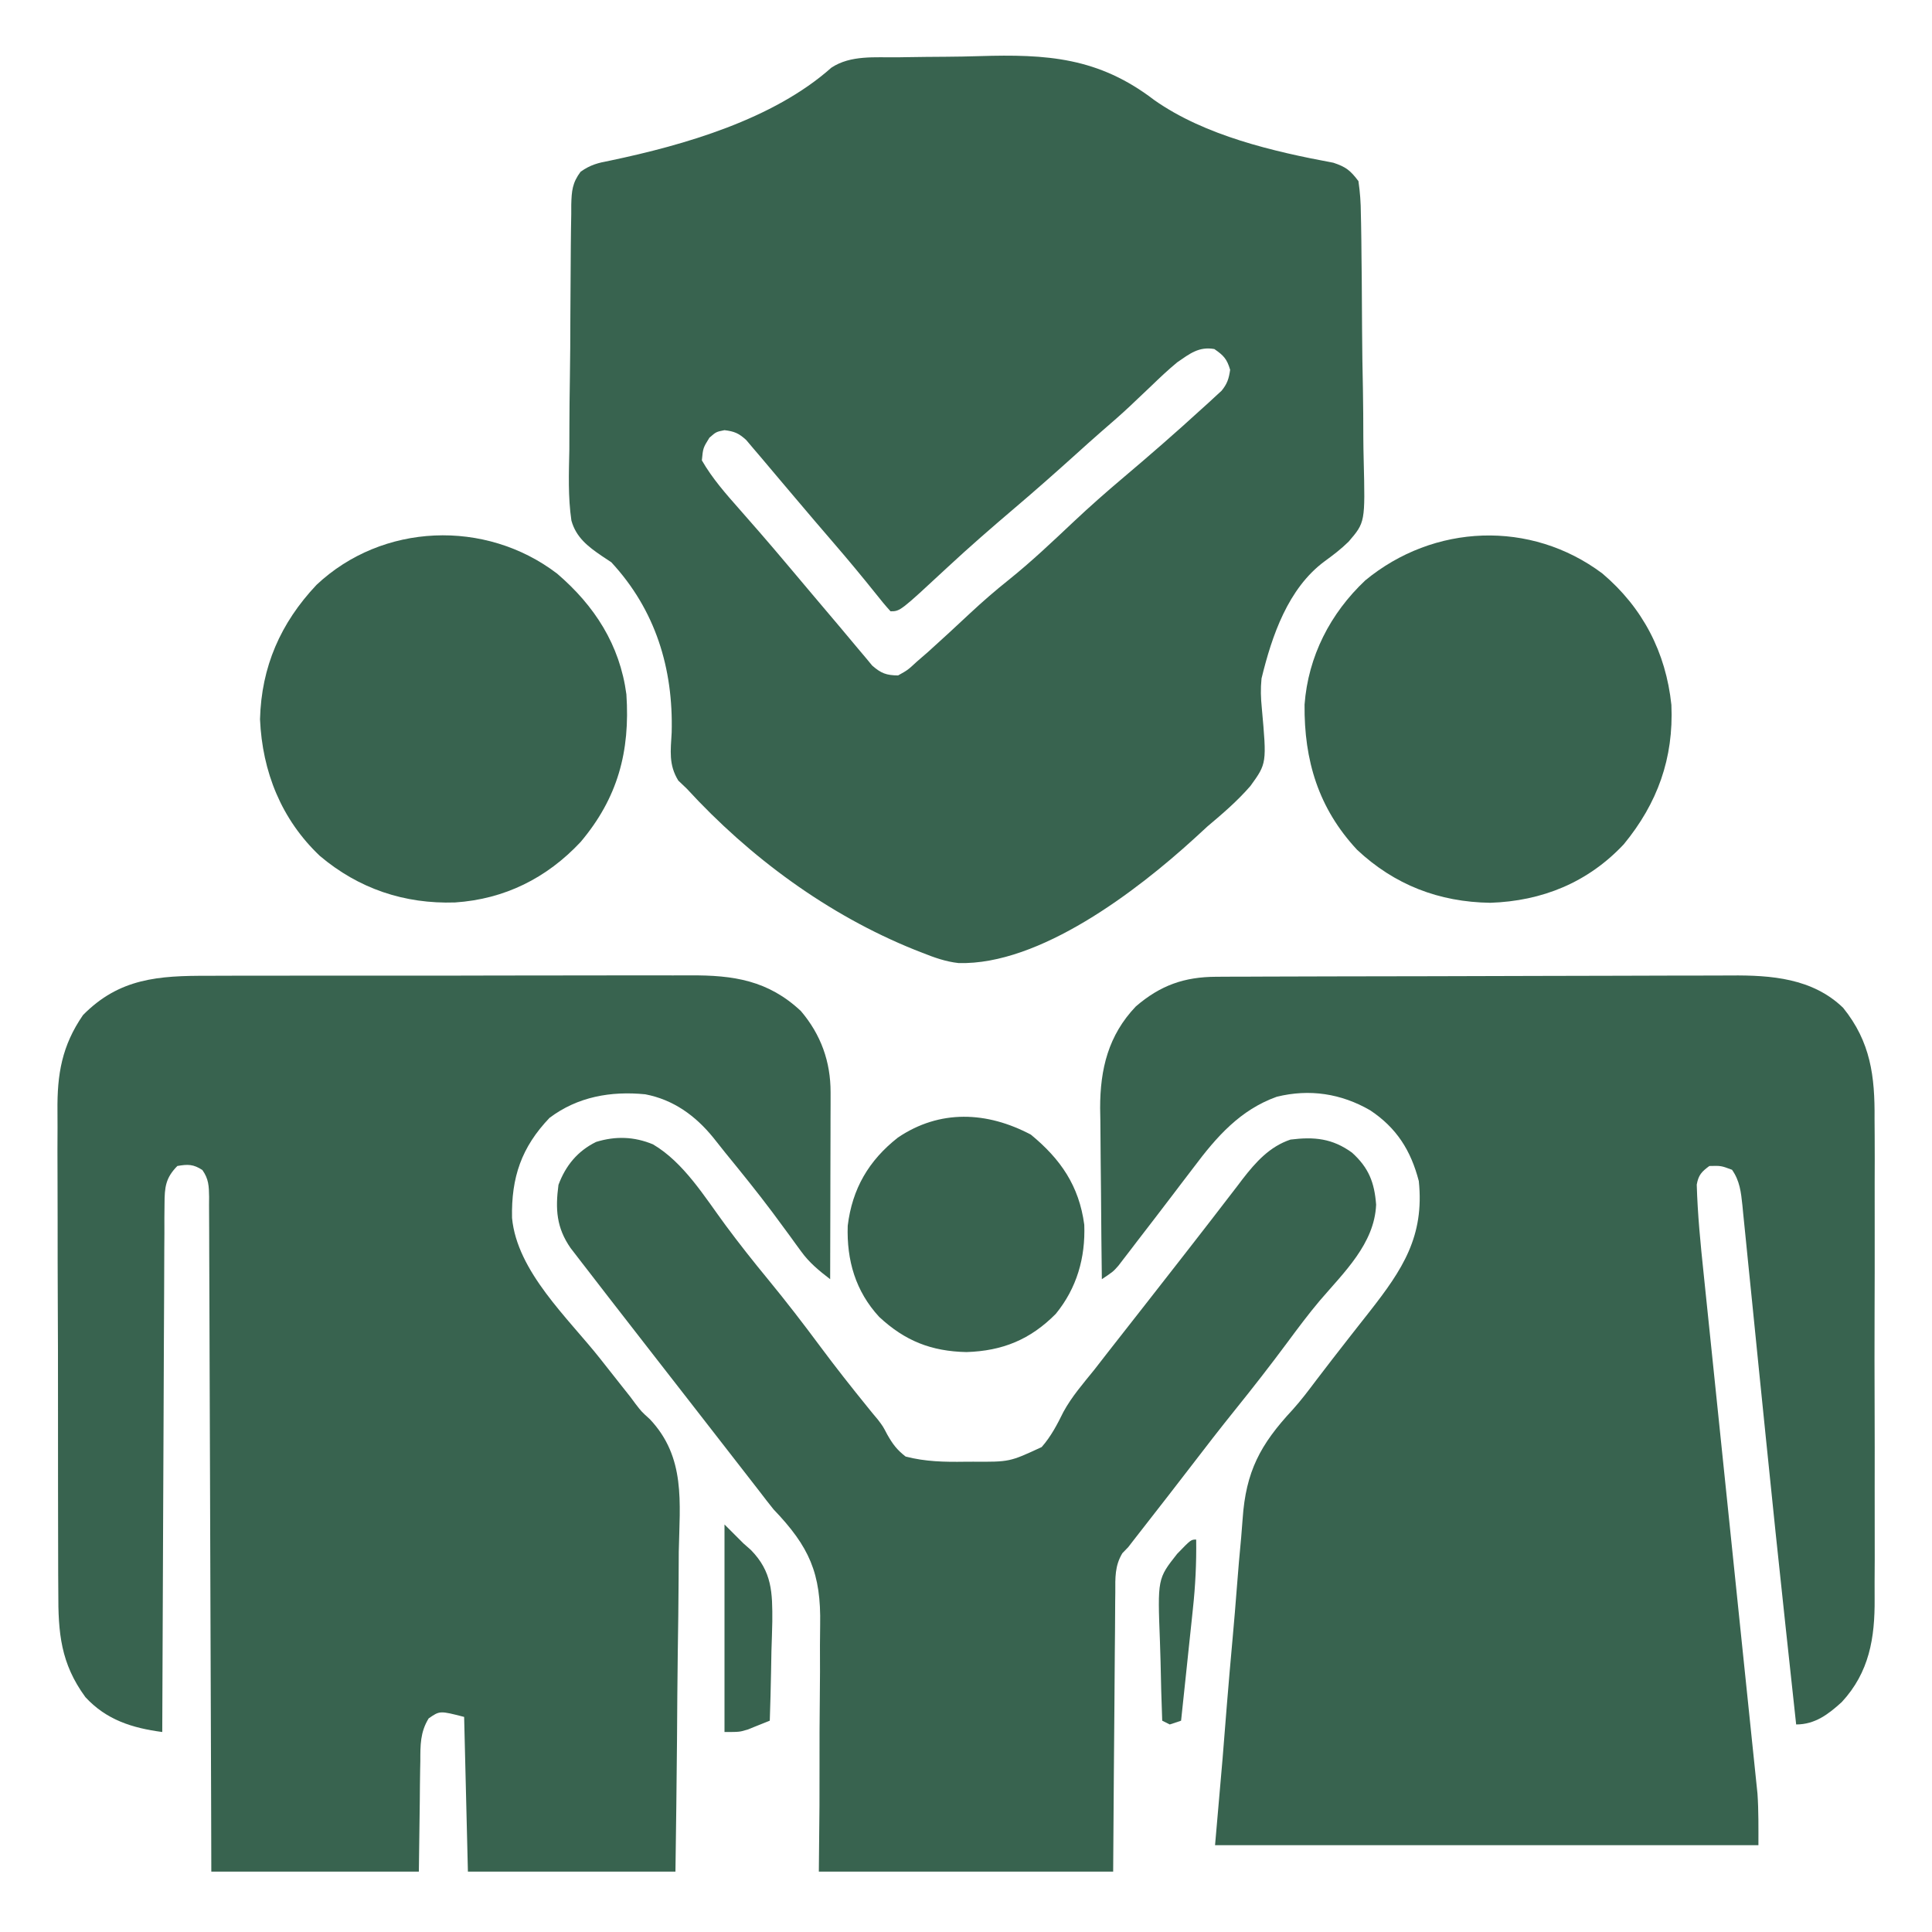<svg width="512" height="512" viewBox="0 0 512 512" fill="none" xmlns="http://www.w3.org/2000/svg">
<g id="we_protect_default_icon">
<path id="Vector" d="M237.882 15.188C238.558 15.176 239.234 15.165 239.93 15.153C243.519 15.094 247.108 15.056 250.697 15.039C253.626 15.022 256.549 14.967 259.477 14.875C277.437 14.324 291.093 15.178 305.913 26.532C319.308 35.956 337.515 40.187 353.363 43.129C356.696 44.23 357.878 45.183 360 48C360.435 51.024 360.628 53.695 360.644 56.725C360.674 58.045 360.674 58.045 360.704 59.392C360.763 62.305 360.79 65.216 360.812 68.129C360.835 70.16 360.858 72.19 360.881 74.221C360.923 78.482 360.947 82.743 360.96 87.004C360.982 92.444 361.078 97.88 361.192 103.318C361.267 107.516 361.288 111.713 361.294 115.911C361.306 117.915 361.338 119.918 361.391 121.921C361.794 138.416 361.794 138.416 357.395 143.544C355.364 145.533 353.331 147.08 351.012 148.767C341.341 155.937 337.068 168.499 334.32 179.793C334.039 182.602 334.118 184.867 334.394 187.652C335.711 202.3 335.711 202.3 331.378 208.289C327.939 212.26 324.011 215.626 320 219C318.821 220.073 317.648 221.151 316.48 222.234C301.265 236.109 275.544 255.819 254.024 255.221C250.638 254.852 247.573 253.757 244.437 252.5C243.404 252.096 243.404 252.096 242.351 251.684C219.423 242.455 198.674 227.175 182 209C181.26 208.295 180.52 207.59 179.757 206.863C177.16 202.633 177.738 198.968 178 194.125C178.45 177.147 173.719 161.65 162 149C160.752 148.174 160.752 148.174 159.479 147.331C155.796 144.821 152.673 142.413 151.429 137.956C150.513 131.719 150.751 125.421 150.882 119.137C150.891 117.097 150.895 115.056 150.896 113.016C150.909 108.755 150.954 104.495 151.025 100.234C151.116 94.772 151.145 89.311 151.153 83.848C151.162 79.642 151.192 75.436 151.231 71.23C151.248 69.215 151.262 67.201 151.271 65.186C151.289 62.376 151.334 59.567 151.387 56.757C151.388 55.925 151.389 55.093 151.391 54.236C151.485 50.616 151.666 48.444 153.873 45.507C156.484 43.657 158.542 43.147 161.687 42.563C181.404 38.425 204.935 31.627 220.32 17.935C225.445 14.541 231.969 15.265 237.882 15.188ZM312 96C309.575 97.993 307.317 100.131 305.062 102.313C303.83 103.481 302.597 104.649 301.363 105.816C300.78 106.371 300.197 106.925 299.596 107.497C297.1 109.847 294.516 112.088 291.921 114.328C289.588 116.358 287.294 118.428 285 120.5C279.676 125.299 274.311 130.041 268.847 134.68C262.817 139.807 256.859 144.984 251.062 150.375C238.553 162 238.553 162 236 162C234.646 160.513 233.368 158.956 232.125 157.375C228.534 152.887 224.879 148.477 221.125 144.125C217.613 140.047 214.113 135.961 210.646 131.844C209.281 130.225 207.913 128.61 206.542 126.996C204.914 125.077 203.291 123.153 201.675 121.223C200.629 119.999 200.629 119.999 199.562 118.75C198.667 117.69 198.667 117.69 197.753 116.609C195.8 114.817 194.61 114.315 192 114C189.785 114.44 189.785 114.44 188 116C186.316 118.715 186.316 118.715 186 122C188.782 126.833 192.378 130.898 196.062 135.063C197.228 136.394 198.393 137.726 199.558 139.059C200.138 139.721 200.718 140.384 201.315 141.066C203.779 143.896 206.206 146.757 208.625 149.625C209.068 150.15 209.511 150.675 209.968 151.216C211.785 153.37 213.6 155.525 215.414 157.681C217.745 160.449 220.079 163.214 222.425 165.969C224.061 167.895 225.685 169.831 227.292 171.781C227.98 172.596 228.667 173.411 229.375 174.25C230.252 175.31 230.252 175.31 231.148 176.391C233.51 178.444 234.866 178.957 238 179C240.568 177.572 240.568 177.572 243 175.313C243.959 174.484 244.918 173.655 245.906 172.801C249.7 169.392 253.442 165.926 257.166 162.44C260.469 159.361 263.843 156.444 267.375 153.625C273.396 148.794 278.954 143.508 284.57 138.219C288.756 134.278 293.055 130.49 297.445 126.778C304.509 120.804 311.49 114.751 318.312 108.5C319.291 107.619 319.291 107.619 320.289 106.721C320.891 106.163 321.493 105.606 322.113 105.031C322.647 104.542 323.181 104.053 323.731 103.549C325.238 101.708 325.662 100.342 326 98C325.159 95.141 324.277 94.19 321.812 92.5C317.725 91.773 315.265 93.755 312 96Z" fill="#38634F"/>
<path id="Vector_2" d="M322.329 258.853C323.632 258.845 324.934 258.838 326.276 258.831C327.717 258.828 329.158 258.825 330.6 258.823C332.12 258.817 333.639 258.81 335.159 258.803C340.149 258.782 345.139 258.771 350.129 258.762C351.85 258.757 353.571 258.753 355.292 258.749C363.38 258.73 371.469 258.716 379.557 258.708C388.878 258.698 398.197 258.671 407.517 258.631C414.731 258.601 421.945 258.586 429.159 258.583C433.462 258.58 437.765 258.572 442.069 258.546C446.123 258.523 450.176 258.519 454.23 258.529C455.711 258.53 457.192 258.523 458.672 258.51C469.388 258.415 480.329 259.242 488.448 267.078C495.747 276.115 496.879 285.232 496.776 296.492C496.785 298.011 496.795 299.53 496.808 301.05C496.835 305.141 496.825 309.231 496.806 313.322C496.791 317.625 496.805 321.927 496.814 326.23C496.825 333.452 496.811 340.674 496.782 347.896C496.75 356.219 496.76 364.542 496.793 372.865C496.821 380.04 496.824 387.215 496.809 394.39C496.799 398.662 496.798 402.935 496.818 407.207C496.835 411.226 496.823 415.244 496.788 419.263C496.781 420.729 496.783 422.195 496.796 423.66C496.882 434.057 495.397 443.169 488.093 451.06C484.501 454.331 480.978 457 476 457C475.314 450.677 474.631 444.353 473.95 438.03C473.691 435.633 473.433 433.237 473.174 430.84C471.383 414.244 469.65 397.644 467.97 381.036C467.669 378.057 467.366 375.079 467.063 372.1C466.963 371.117 466.863 370.133 466.76 369.12C466.558 367.135 466.356 365.149 466.154 363.163C465.55 357.228 464.954 351.291 464.363 345.355C463.988 341.608 463.606 337.862 463.223 334.116C463.045 332.354 462.869 330.592 462.696 328.829C462.457 326.403 462.209 323.977 461.958 321.552C461.891 320.84 461.823 320.129 461.753 319.396C461.384 315.917 461.053 312.898 459 310C456.09 308.918 456.09 308.918 453 309C450.944 310.513 450.106 311.403 449.655 313.939C449.88 321.793 450.643 329.579 451.469 337.388C451.627 338.92 451.785 340.452 451.942 341.985C452.279 345.266 452.62 348.547 452.963 351.827C453.506 357.022 454.042 362.218 454.576 367.414C455.712 378.443 456.855 389.471 458 400.5C459.236 412.409 460.471 424.317 461.696 436.227C462.226 441.385 462.762 446.542 463.301 451.699C463.637 454.914 463.968 458.13 464.298 461.347C464.451 462.829 464.605 464.312 464.762 465.794C464.977 467.831 465.186 469.867 465.393 471.904C465.511 473.04 465.629 474.175 465.75 475.345C466.061 479.887 466 484.448 466 489C418.48 489 370.96 489 322 489C322.66 481.41 323.32 473.82 324 466C324.571 458.867 324.571 458.867 325.139 451.734C325.614 445.815 326.139 439.901 326.672 433.987C327.072 429.533 327.451 425.079 327.787 420.62C328.118 416.225 328.503 411.837 328.922 407.45C329.07 405.806 329.201 404.16 329.311 402.513C330.168 389.965 333.982 382.8 342.528 373.626C344.814 371.101 346.828 368.408 348.875 365.687C351.736 361.942 354.613 358.211 357.523 354.504C358.14 353.717 358.756 352.931 359.391 352.12C360.593 350.588 361.797 349.058 363.003 347.53C371.684 336.444 377.511 327.643 376 313C373.898 304.897 370.133 298.917 363.125 294.25C355.42 289.787 347.036 288.513 338.352 290.652C328.663 294.125 322.411 301.249 316.375 309.312C315.168 310.892 313.961 312.471 312.754 314.051C312.141 314.86 311.527 315.669 310.895 316.502C307.722 320.684 304.52 324.844 301.313 329C300.725 329.771 300.137 330.542 299.531 331.337C298.981 332.051 298.43 332.764 297.863 333.5C297.382 334.129 296.9 334.758 296.404 335.406C295 337 295 337 292 339C291.898 331.368 291.828 323.737 291.78 316.105C291.76 313.513 291.733 310.921 291.698 308.328C291.649 304.587 291.627 300.847 291.609 297.105C291.589 295.959 291.568 294.813 291.547 293.632C291.544 283.294 293.722 274.361 301 266.722C307.514 261.112 313.842 258.885 322.329 258.853Z" fill="#38634F"/>
<path id="Vector_3" d="M55.184 258.596C56.706 258.59 58.228 258.583 59.75 258.575C63.861 258.557 67.973 258.558 72.084 258.564C75.526 258.567 78.968 258.561 82.409 258.555C90.533 258.541 98.657 258.542 106.78 258.554C115.141 258.565 123.502 258.551 131.863 258.524C139.061 258.502 146.258 258.496 153.456 258.501C157.747 258.505 162.037 258.502 166.327 258.485C170.363 258.47 174.399 258.474 178.435 258.492C179.91 258.496 181.384 258.493 182.859 258.483C194.408 258.407 203.594 259.827 212.242 267.933C217.567 274.193 220.132 281.379 220.114 289.503C220.114 290.604 220.114 291.704 220.113 292.839C220.108 294.021 220.103 295.203 220.098 296.422C220.096 298.244 220.096 298.244 220.094 300.104C220.088 303.986 220.075 307.868 220.063 311.75C220.058 314.381 220.053 317.013 220.049 319.644C220.038 326.096 220.021 332.548 220 339C217.059 336.742 214.484 334.647 212.309 331.636C211.845 331.004 211.381 330.372 210.903 329.72C210.178 328.714 210.178 328.714 209.438 327.687C208.382 326.252 207.325 324.819 206.266 323.386C205.728 322.659 205.189 321.931 204.635 321.181C200.654 315.869 196.476 310.711 192.277 305.571C191.173 304.212 190.089 302.838 189.008 301.461C184.301 295.669 178.456 291.423 171 290C161.902 289.1 153.064 290.637 145.625 296.25C138.185 304.044 135.477 312.026 135.695 322.761C137.032 336.967 150.451 349.212 159 360C160.878 362.373 162.752 364.748 164.625 367.125C165.442 368.159 166.26 369.192 167.102 370.258C167.536 370.844 167.97 371.43 168.417 372.033C170.014 374.107 170.014 374.107 172.221 376.103C181.745 386.213 180.145 398.086 179.879 411.234C179.862 413.683 179.849 416.132 179.84 418.581C179.806 424.994 179.718 431.404 179.618 437.816C179.509 445.526 179.468 453.238 179.416 460.949C179.329 472.634 179.157 484.315 179 496C160.85 496 142.7 496 124 496C123.67 482.47 123.34 468.94 123 455C116.561 453.342 116.561 453.342 113.601 455.393C111.344 459.069 111.397 462.513 111.391 466.703C111.375 467.446 111.36 468.189 111.343 468.954C111.291 471.719 111.273 474.485 111.25 477.25C111.168 483.437 111.085 489.625 111 496C92.85 496 74.7 496 56 496C55.986 490.442 55.971 484.883 55.956 479.157C55.906 460.832 55.839 442.508 55.764 424.183C55.719 413.069 55.68 401.954 55.654 390.839C55.631 381.154 55.597 371.469 55.551 361.784C55.528 356.654 55.509 351.523 55.502 346.393C55.496 341.568 55.477 336.742 55.446 331.917C55.437 330.143 55.433 328.369 55.435 326.594C55.437 324.178 55.42 321.762 55.399 319.346C55.404 318.639 55.409 317.931 55.414 317.203C55.372 314.339 55.314 312.443 53.632 310.068C51.252 308.51 49.779 308.513 47 309C43.857 312.181 43.62 314.646 43.601 319.023C43.589 320.257 43.576 321.491 43.563 322.763C43.565 324.127 43.566 325.492 43.568 326.856C43.559 328.295 43.548 329.734 43.537 331.173C43.509 335.078 43.5 338.982 43.494 342.887C43.485 346.968 43.459 351.05 43.434 355.131C43.39 362.858 43.362 370.586 43.339 378.314C43.312 387.112 43.268 395.91 43.222 404.708C43.13 422.805 43.058 440.902 43 459C35.077 457.952 28.183 455.801 22.625 449.75C16.076 440.801 15.409 432.774 15.451 421.848C15.442 420.329 15.432 418.811 15.42 417.292C15.393 413.188 15.392 409.085 15.397 404.981C15.399 401.545 15.389 398.108 15.38 394.672C15.358 386.558 15.357 378.444 15.369 370.33C15.381 361.984 15.356 353.64 15.314 345.295C15.278 338.107 15.267 330.92 15.273 323.732C15.277 319.449 15.271 315.167 15.243 310.884C15.218 306.853 15.222 302.822 15.248 298.791C15.253 297.321 15.248 295.85 15.231 294.38C15.129 284.67 16.404 277.112 22 269C31.612 259.232 42.013 258.551 55.184 258.596Z" fill="#38634F"/>
<path id="Vector_4" d="M173.05 303.266C181.199 308.058 186.739 317.191 192.276 324.692C195.889 329.574 199.64 334.312 203.5 339C208.35 344.899 212.99 350.918 217.537 357.053C221.509 362.395 225.624 367.608 229.816 372.778C230.276 373.346 230.737 373.915 231.211 374.5C231.68 375.06 232.15 375.62 232.634 376.197C234 378 234 378 235.133 380.167C236.557 382.68 237.702 384.228 240 386C245.229 387.362 250.326 387.457 255.687 387.375C256.417 387.372 257.146 387.368 257.898 387.365C267.564 387.426 267.564 387.426 276.058 383.485C278.52 380.683 280.178 377.496 281.821 374.165C284.042 370.086 287.09 366.603 290 363C291.201 361.461 292.399 359.919 293.593 358.375C296.986 354.014 300.398 349.669 303.816 345.328C306.955 341.338 310.078 337.334 313.193 333.325C314.391 331.783 315.591 330.241 316.791 328.701C319.582 325.116 322.365 321.527 325.125 317.918C326.083 316.675 327.041 315.431 328 314.188C328.63 313.353 328.63 313.353 329.273 312.502C332.775 307.98 336.47 303.843 342 302C348.299 301.217 353.098 301.681 358.304 305.465C362.711 309.456 364.24 313.331 364.687 319.25C364.249 329.612 356.132 337.215 349.73 344.711C346.707 348.297 343.915 352.044 341.125 355.813C336.657 361.837 332.062 367.734 327.355 373.572C323.403 378.479 319.55 383.449 315.722 388.453C311.758 393.63 307.742 398.767 303.733 403.91C303.162 404.642 302.591 405.374 302.004 406.129C301.496 406.78 300.989 407.43 300.467 408.1C299.983 408.727 299.498 409.354 299 410C298.483 410.535 297.967 411.069 297.435 411.62C295.407 414.984 295.56 418.166 295.567 421.982C295.557 422.782 295.547 423.582 295.536 424.407C295.506 427.048 295.497 429.688 295.488 432.328C295.471 434.161 295.453 435.994 295.434 437.827C295.386 442.647 295.356 447.467 295.33 452.287C295.295 458.072 295.238 463.858 295.185 469.643C295.106 478.429 295.056 487.214 295 496C269.26 496 243.52 496 217 496C217.055 490.243 217.111 484.486 217.168 478.555C217.178 474.882 217.186 471.209 217.181 467.535C217.175 461.72 217.18 455.906 217.257 450.091C217.318 445.395 217.325 440.703 217.296 436.007C217.294 434.227 217.311 432.446 217.348 430.666C217.618 416.891 214.475 409.906 205 400C203.764 398.459 202.543 396.906 201.355 395.328C200.831 394.654 200.307 393.98 199.767 393.285C199.246 392.614 198.724 391.942 198.187 391.25C196.993 389.714 195.799 388.177 194.605 386.641C194.009 385.873 193.412 385.106 192.798 384.315C190.447 381.289 188.095 378.265 185.743 375.241C184.579 373.745 183.416 372.249 182.253 370.753C179.325 366.989 176.397 363.226 173.465 359.465C169.97 354.982 166.483 350.493 163 346C162.391 345.216 161.782 344.431 161.154 343.623C159.349 341.293 157.549 338.96 155.75 336.625C155.2 335.917 154.651 335.21 154.085 334.48C153.578 333.819 153.07 333.158 152.547 332.477C151.879 331.612 151.879 331.612 151.198 330.729C147.465 325.343 147.146 320.431 148 314C149.893 308.902 153.068 305.032 157.976 302.621C163.156 301.031 168.071 301.2 173.05 303.266Z" fill="#38634F"/>
<path id="Vector_5" d="M424.633 151.972C435.336 161.031 441.472 172.86 442.937 186.812C443.556 200.957 439.251 212.887 430.312 223.75C420.789 233.891 408.669 238.794 394.937 239.25C381.348 239.047 369.582 234.521 359.625 225.187C349.398 214.195 345.582 201.523 345.722 186.73C346.673 173.948 352.535 162.553 361.801 153.816C379.948 138.827 405.627 137.732 424.633 151.972Z" fill="#38634F"/>
<path id="Vector_6" d="M147.633 152.008C157.567 160.519 164.254 170.877 166 184C167.025 199.181 163.69 211.487 153.875 223.125C144.886 232.726 133.724 238.282 120.609 239.16C107.157 239.602 95.017 235.501 84.75 226.812C74.567 217.157 69.515 204.533 68.906 190.617C69.267 176.678 74.363 165.088 83.875 155C101.32 138.581 128.636 137.52 147.633 152.008Z" fill="#38634F"/>
<path id="Vector_7" d="M273.187 300.688C281.078 307.176 285.966 314.256 287.344 324.574C287.673 333.324 285.359 341.367 279.801 348.18C273.042 355.012 265.671 358.011 256.125 358.313C246.81 358.115 239.844 355.365 233 349C226.72 342.199 224.349 333.986 224.656 324.832C225.847 315.023 230.224 307.538 237.949 301.469C249.059 293.961 261.56 294.532 273.187 300.688Z" fill="#38634F"/>
<path id="Vector_8" d="M192 404C193.65 405.65 195.3 407.3 197 409C197.661 409.584 198.323 410.168 199.004 410.769C204.631 416.521 204.714 422.092 204.668 429.723C204.614 432.337 204.527 434.949 204.438 437.562C204.402 439.352 204.37 441.142 204.342 442.932C204.265 447.289 204.145 451.644 204 456C202.753 456.508 201.503 457.006 200.25 457.5C199.554 457.778 198.858 458.057 198.141 458.344C196 459 196 459 192 459C192 440.85 192 422.7 192 404Z" fill="#38634F"/>
<path id="Vector_9" d="M317 408C317.087 414.215 316.795 420.235 316.125 426.41C316.036 427.263 315.947 428.116 315.856 428.995C315.575 431.684 315.287 434.373 315 437.062C314.807 438.9 314.614 440.738 314.422 442.576C313.953 447.051 313.478 451.526 313 456C311.515 456.495 311.515 456.495 310 457C309.34 456.67 308.68 456.34 308 456C307.8 450.772 307.656 445.545 307.56 440.314C307.52 438.539 307.466 436.764 307.396 434.99C306.76 418.365 306.76 418.365 311.968 411.773C315.618 408 315.618 408 317 408Z" fill="#38634F"/>
</g>
</svg>
